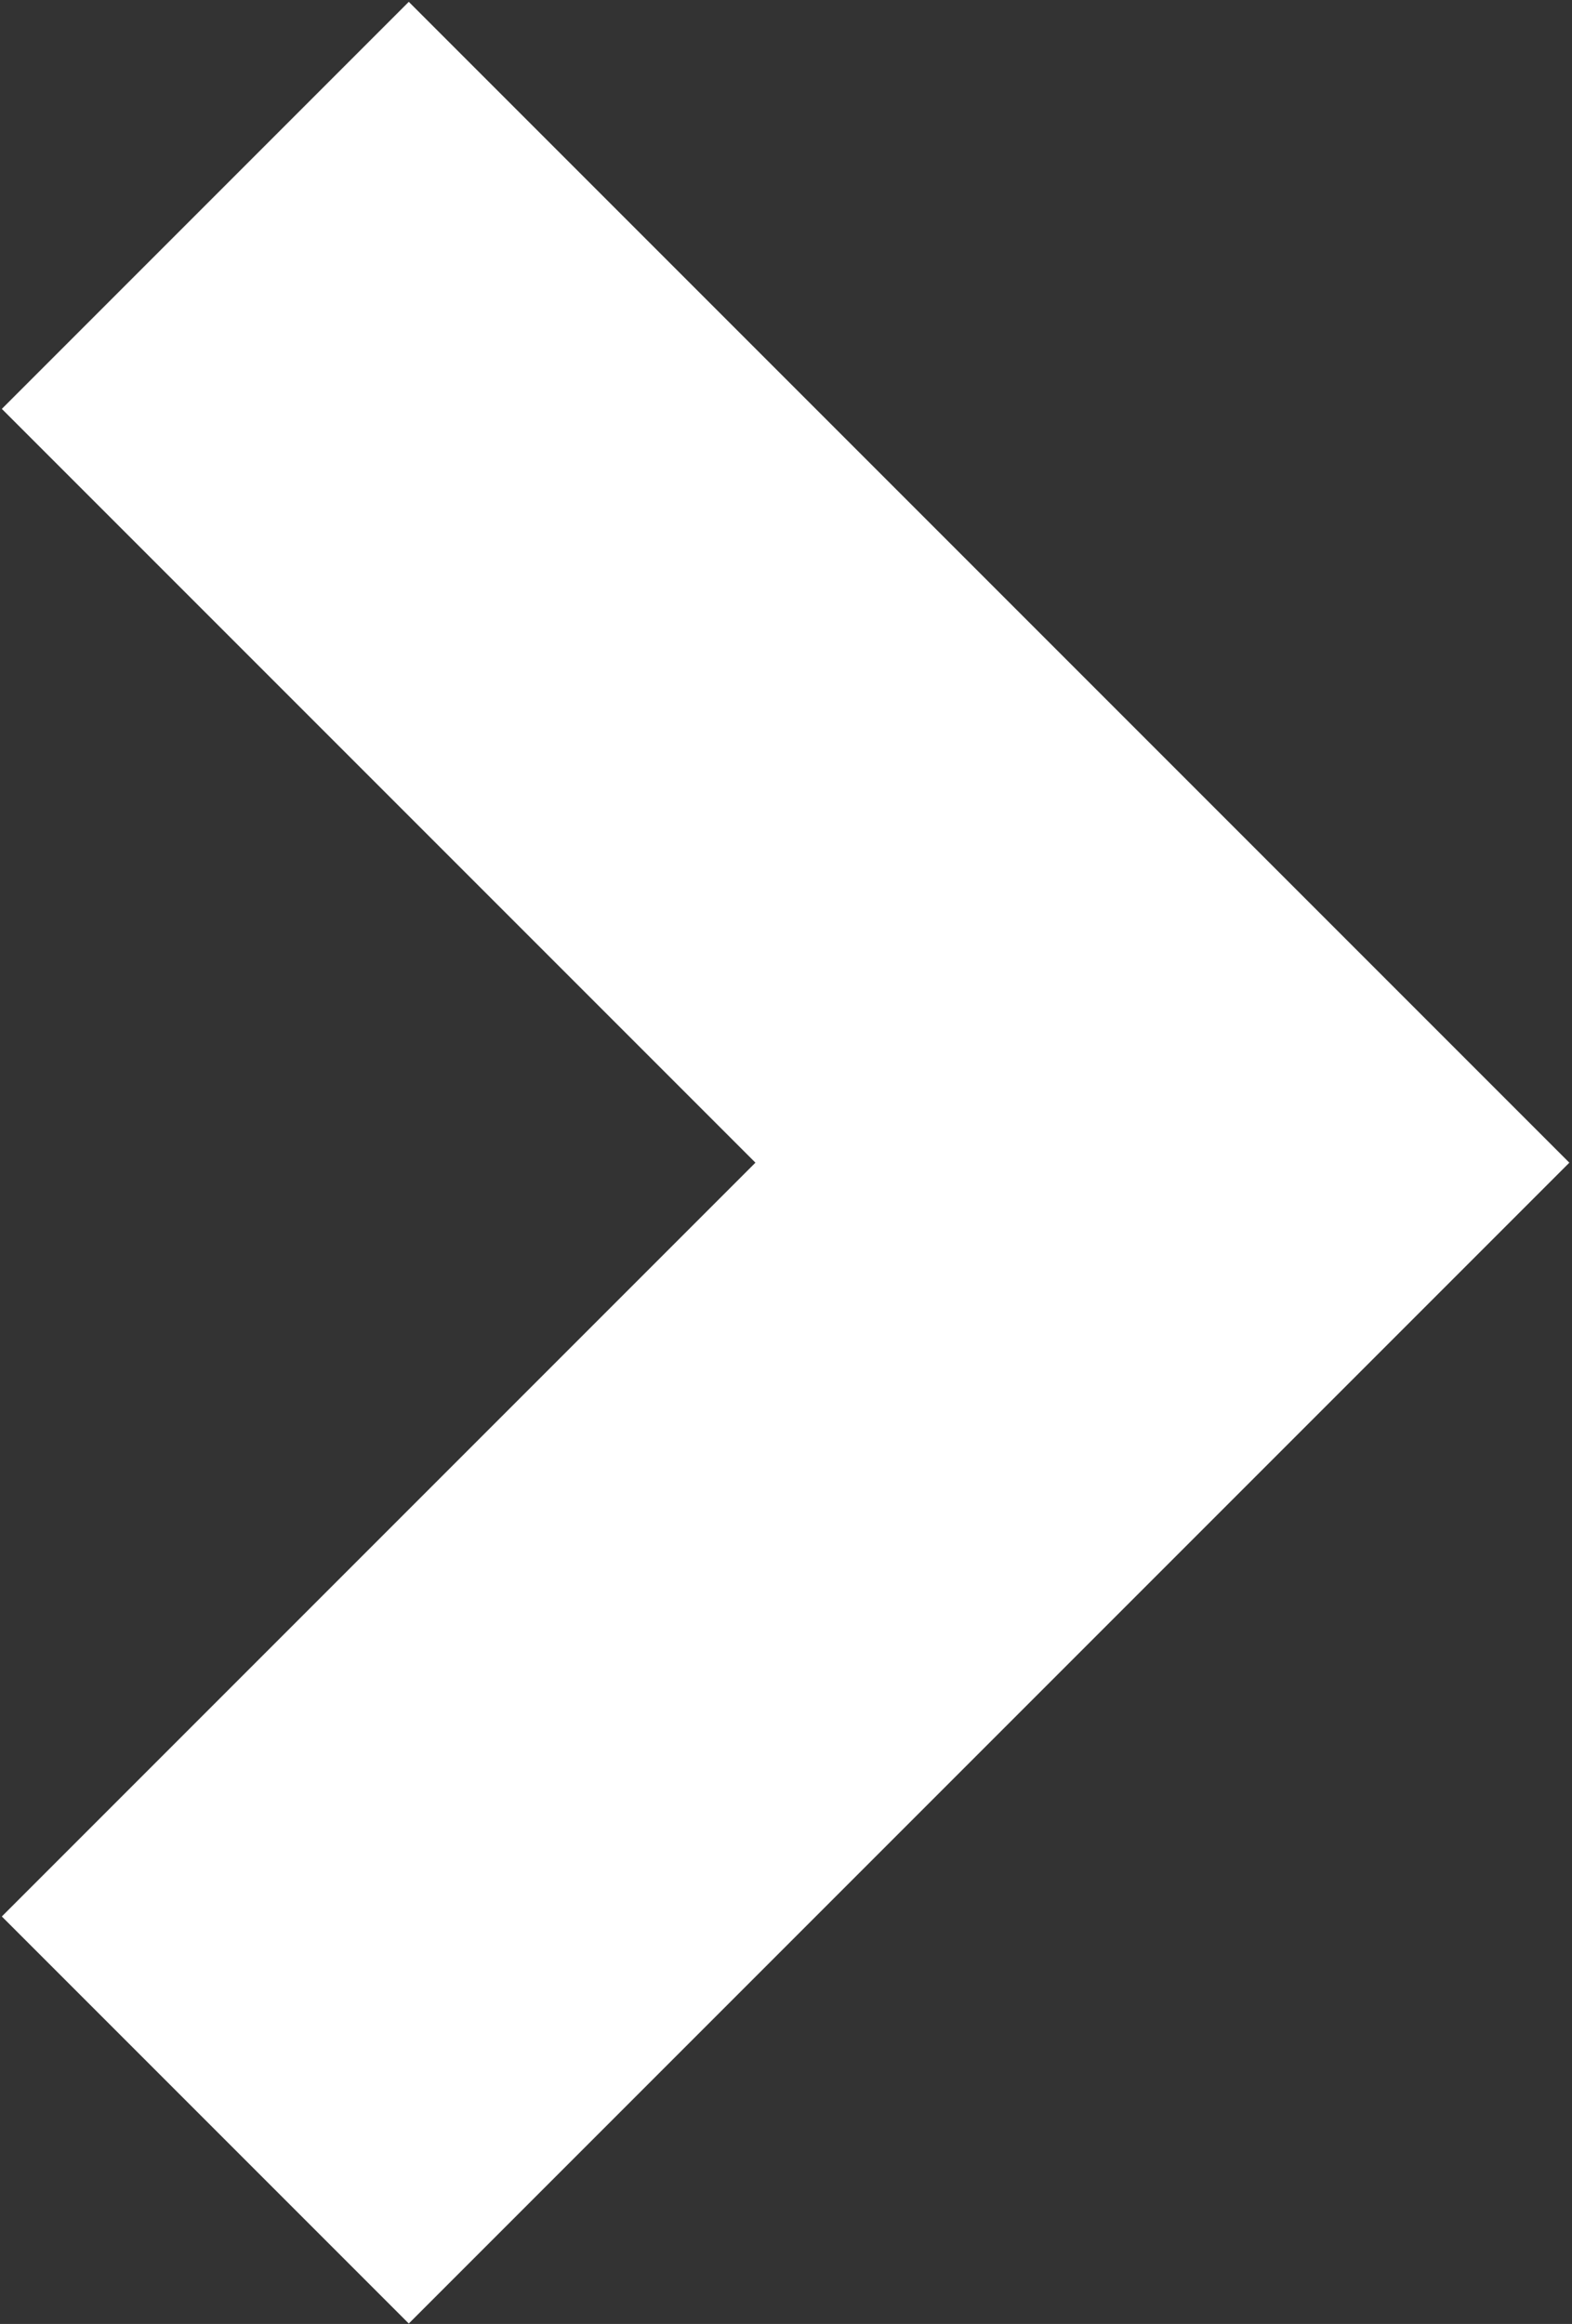 <svg width="295" height="436" viewBox="0 0 295 436" fill="none" xmlns="http://www.w3.org/2000/svg">
<rect x="0" y="0" width="295" height="436" fill="#333333" stroke="none"/>
<path d="M288.843 218.132L76.711 430.264L6 359.554L147.421 218.132L6 76.711L76.711 6L288.843 218.132Z" fill="white" stroke="white" stroke-width="8"/>
</svg>
